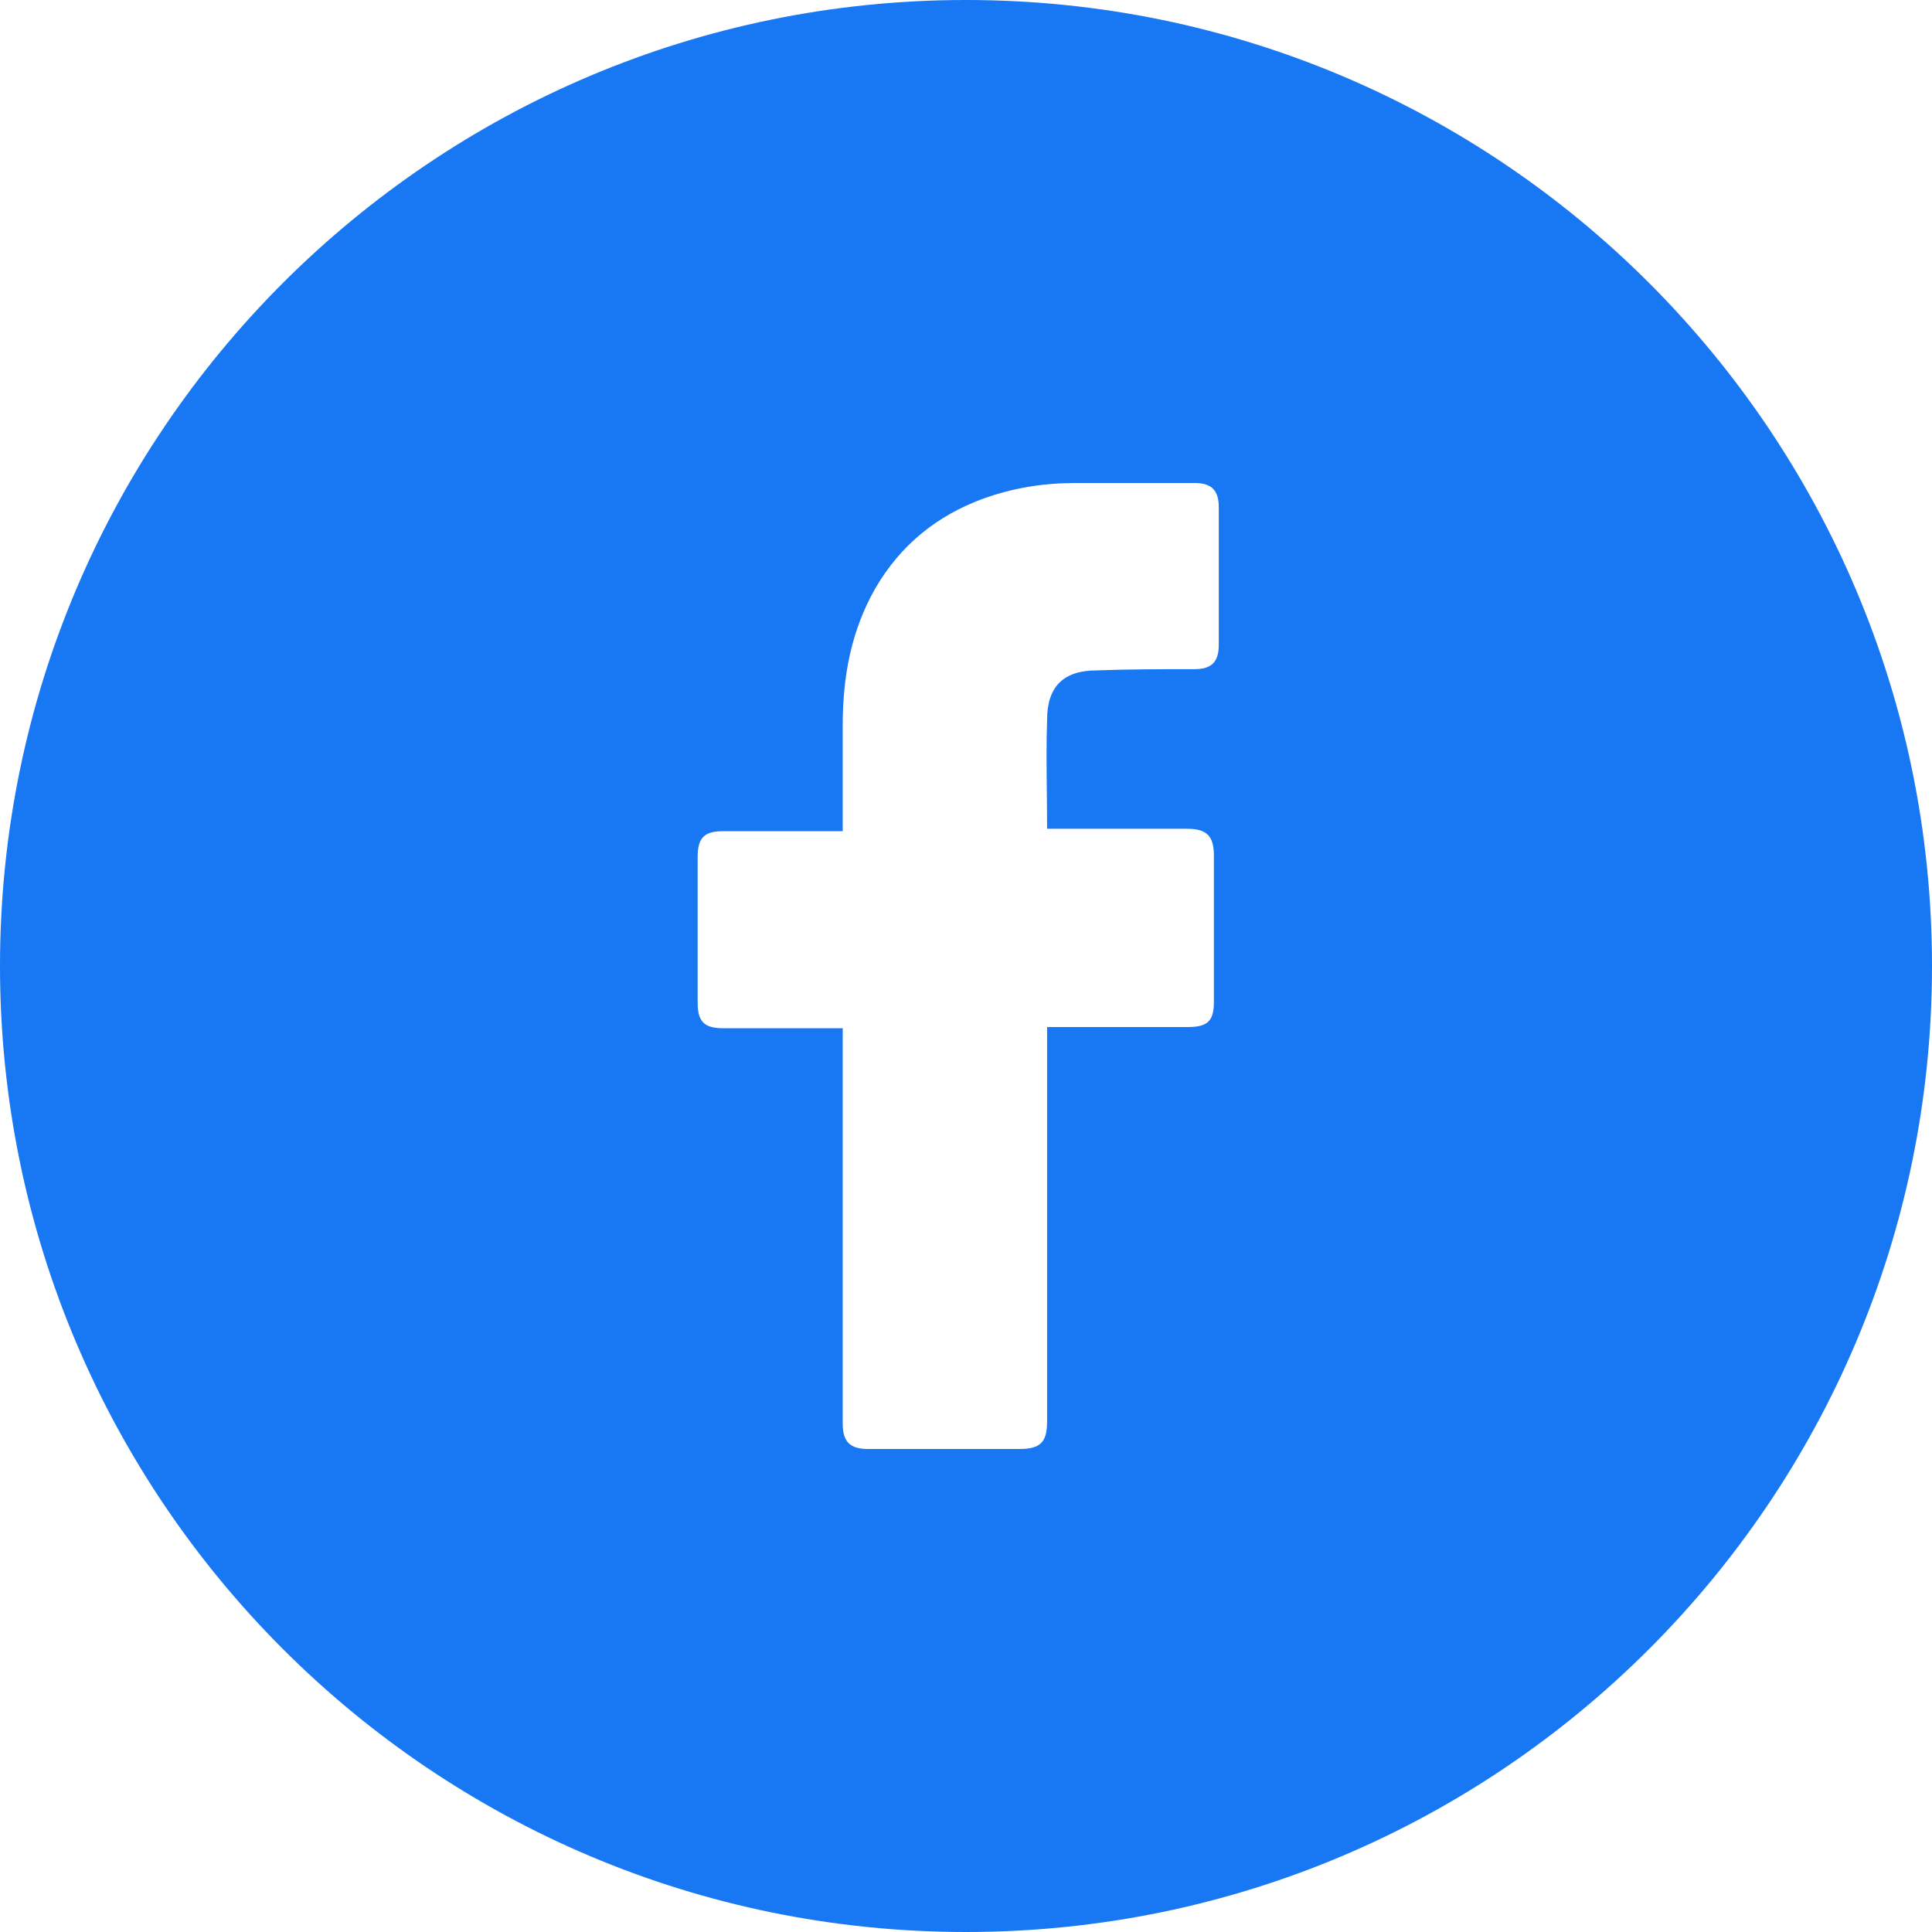 <svg width="36" height="36" viewBox="0 0 36 36" fill="none" xmlns="http://www.w3.org/2000/svg">
<path fill-rule="evenodd" clip-rule="evenodd" d="M18 36C27.941 36 36 27.941 36 18C36 8.059 27.941 0 18 0C8.059 0 0 8.059 0 18C0 27.941 8.059 36 18 36ZM13.473 19.16H15.703V26.527C15.703 26.865 15.838 27 16.177 27H18.992C19.398 27 19.511 26.865 19.511 26.482V19.138H22.124C22.507 19.138 22.619 19.025 22.619 18.665V15.939C22.619 15.578 22.484 15.443 22.124 15.443H19.511C19.511 15.208 19.508 14.977 19.506 14.75C19.501 14.302 19.496 13.864 19.511 13.415C19.511 12.785 19.826 12.492 20.434 12.492C21.043 12.469 21.651 12.469 22.259 12.469C22.575 12.469 22.71 12.334 22.71 12.019V9.451C22.71 9.135 22.575 9 22.259 9H20.051C19.443 9 18.88 9.09 18.317 9.293C17.461 9.608 16.785 10.149 16.312 10.96C15.861 11.748 15.703 12.604 15.703 13.506V15.488H13.473C13.135 15.488 13 15.601 13 15.961V18.687C13 19.025 13.113 19.16 13.473 19.16Z" fill="#1877F2"/>
</svg>
